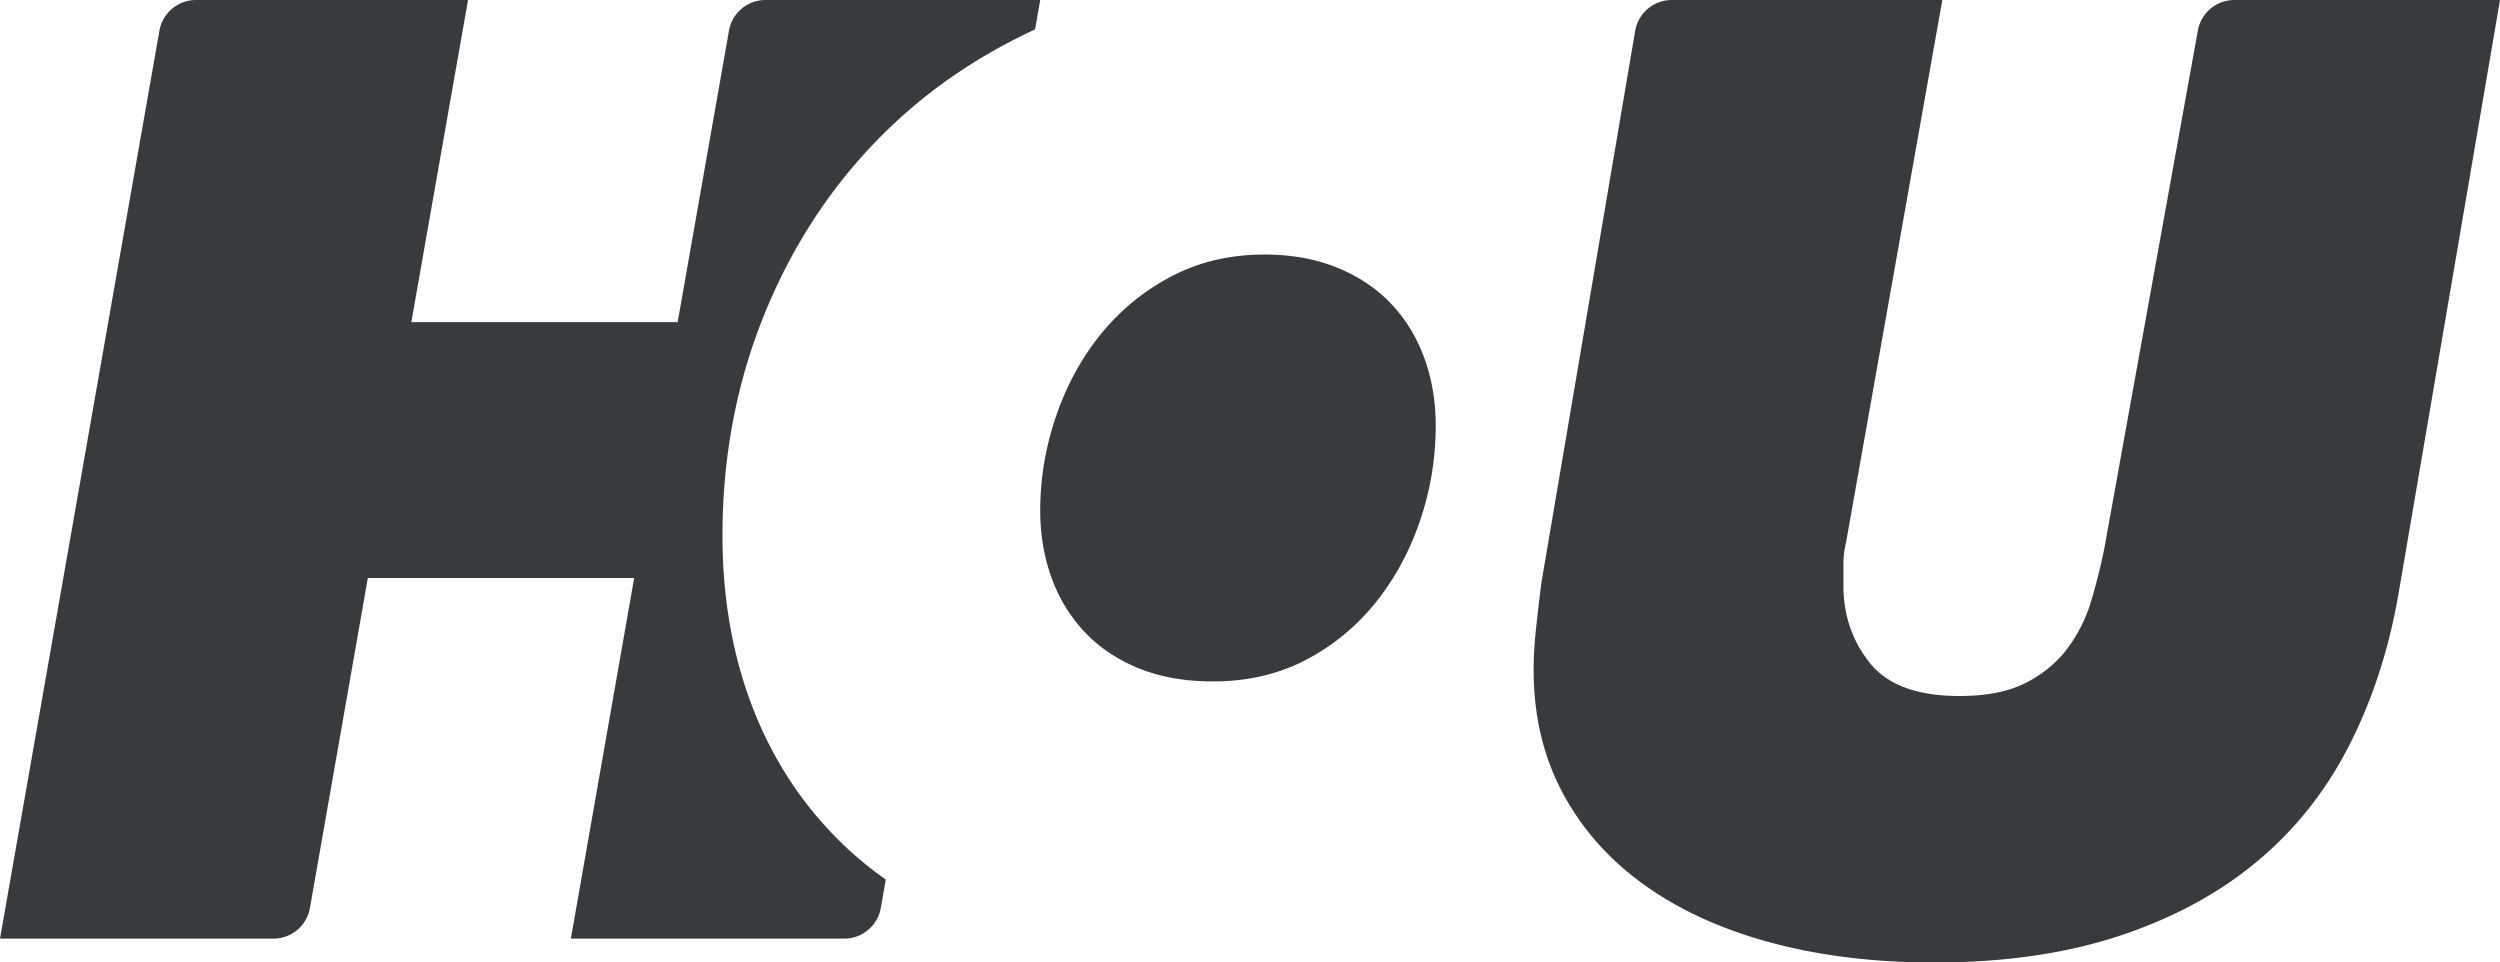 <svg xmlns="http://www.w3.org/2000/svg" width="200" height="77" fill="none"><path fill="#373B3E" fill-rule="evenodd" d="m70.863 70.366-.397 2.263a2.968 2.968 0 0 1-2.92 2.46H45.67l5.063-28.847H29.427l-4.63 26.385a2.968 2.968 0 0 1-2.92 2.462H0L12.752 2.462A2.97 2.97 0 0 1 15.672 0h21.77l-4.535 25.772h21.306l4.103-23.31A2.967 2.967 0 0 1 61.234 0h21.984l-.413 2.353c-4.849 2.248-9.036 5.176-12.56 8.783-3.938 4.03-6.997 8.768-9.177 14.212-2.18 5.445-3.27 11.278-3.27 17.5 0 5.02.81 9.616 2.427 13.789 1.617 4.17 3.99 7.777 7.12 10.818a29.049 29.049 0 0 0 3.518 2.911Zm43.996-36.32c0 2.615-.422 5.16-1.265 7.635-.844 2.475-2.04 4.667-3.586 6.576a17.499 17.499 0 0 1-5.59 4.56c-2.18 1.132-4.641 1.697-7.384 1.697-2.25 0-4.236-.353-5.959-1.06-1.722-.707-3.164-1.68-4.324-2.917a12.422 12.422 0 0 1-2.637-4.348c-.598-1.662-.896-3.447-.896-5.356 0-2.546.421-5.056 1.265-7.53.844-2.475 2.04-4.667 3.586-6.576a17.938 17.938 0 0 1 5.643-4.614c2.215-1.166 4.694-1.75 7.436-1.75 2.18 0 4.131.354 5.854 1.061 1.722.707 3.164 1.68 4.324 2.917 1.16 1.237 2.039 2.686 2.637 4.348.597 1.662.896 3.447.896 5.356Zm77.02 13.469c-.774 4.454-2.092 8.502-3.956 12.142-1.863 3.644-4.324 6.737-7.383 9.28-3.058 2.548-6.732 4.528-11.021 5.942-4.29 1.414-9.212 2.121-14.767 2.121-4.781 0-9.141-.53-13.078-1.59-3.938-1.061-7.313-2.6-10.125-4.616-2.813-2.014-4.993-4.47-6.54-7.371-1.547-2.898-2.32-6.185-2.32-9.863 0-.99.07-2.139.211-3.447.14-1.308.281-2.492.422-3.553l7.49-44.081A2.969 2.969 0 0 1 133.734 0h21.651l-7.699 43.378a7.432 7.432 0 0 0-.211 1.803v1.697c0 2.334.703 4.384 2.109 6.152 1.407 1.767 3.797 2.651 7.172 2.651 2.18 0 3.956-.353 5.327-1.06 1.371-.708 2.478-1.627 3.322-2.758a12.125 12.125 0 0 0 1.899-3.818 46.896 46.896 0 0 0 1.054-4.242s5.803-32.132 7.47-41.355A2.966 2.966 0 0 1 178.744 0H200l-8.121 47.515Z" clip-rule="evenodd"/></svg>